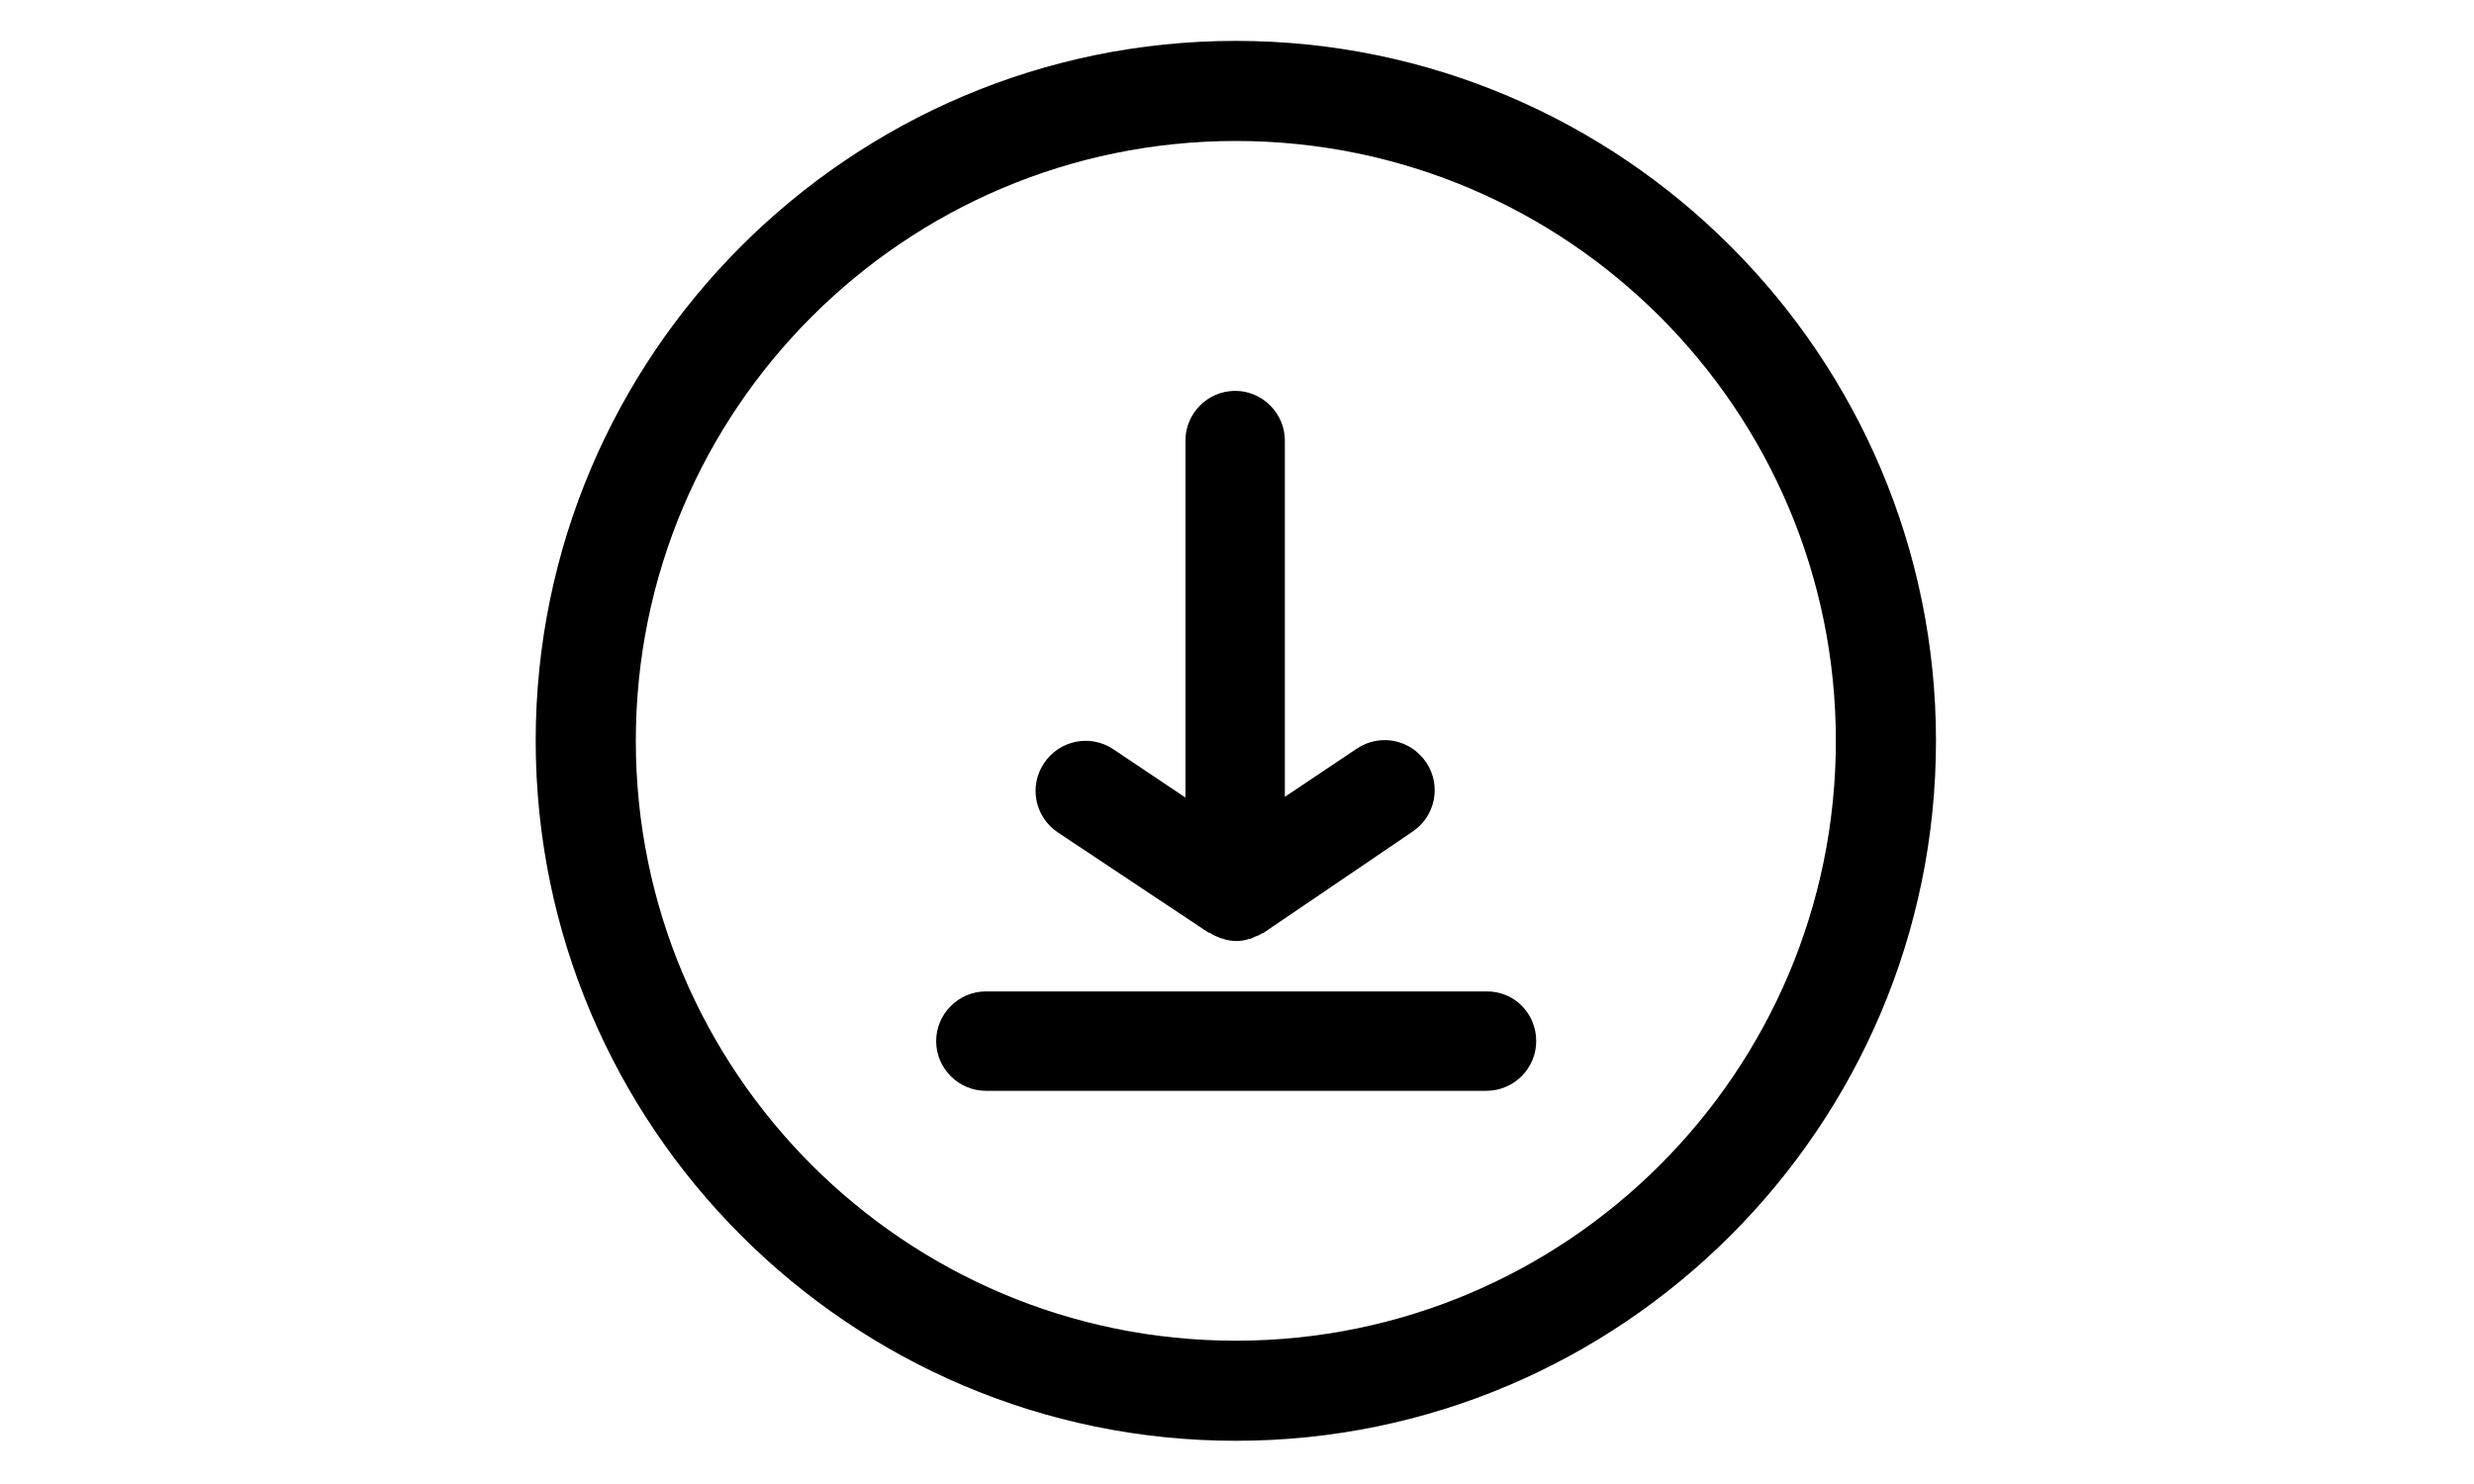 <svg xmlns="http://www.w3.org/2000/svg" xmlns:xlink="http://www.w3.org/1999/xlink" width="500" zoomAndPan="magnify" viewBox="0 0 375 225" height="300" preserveAspectRatio="xMidYMid meet" version="1.0"><defs><clipPath id="a9316dd458"><path d="M 81.199 6.199 L 293.449 6.199 L 293.449 218.449 L 81.199 218.449 Z M 81.199 6.199 " clip-rule="nonzero"/></clipPath></defs><g clip-path="url(#a9316dd458)"><path fill="#000000" d="M 187.324 6.199 C 128.848 6.199 81.199 53.848 81.199 112.324 C 81.199 170.801 128.848 218.449 187.324 218.449 C 245.801 218.449 293.449 170.801 293.449 112.324 C 293.449 53.848 245.801 6.199 187.324 6.199 Z M 187.324 203.273 C 137.125 203.273 96.375 162.52 96.375 112.324 C 96.375 62.125 137.125 21.375 187.324 21.375 C 237.52 21.375 278.273 62.125 278.273 112.324 C 278.273 162.52 237.52 203.273 187.324 203.273 Z M 187.324 203.273 " fill-opacity="1" fill-rule="nonzero"/></g><path fill="#000000" d="M 160.367 126.227 C 156.867 123.891 155.91 119.223 158.246 115.719 C 160.582 112.219 165.25 111.262 168.754 113.598 L 179.684 120.922 L 179.684 66.797 C 179.684 62.656 183.078 59.262 187.219 59.262 C 191.355 59.262 194.754 62.656 194.754 66.797 L 194.754 120.812 L 205.684 113.492 C 209.188 111.156 213.855 112.113 216.191 115.613 C 218.523 119.117 217.57 123.785 214.066 126.121 L 191.57 141.402 C 191.461 141.508 191.355 141.508 191.25 141.508 C 191.145 141.613 191.039 141.719 190.934 141.719 C 190.613 141.934 190.297 141.934 189.977 142.145 C 189.766 142.25 189.551 142.355 189.34 142.355 C 188.703 142.57 188.066 142.676 187.43 142.676 C 186.793 142.676 186.051 142.57 185.414 142.355 C 185.203 142.25 184.988 142.25 184.777 142.145 C 184.352 141.934 183.93 141.828 183.504 141.508 C 183.398 141.402 183.293 141.402 183.184 141.402 Z M 160.367 126.227 " fill-opacity="1" fill-rule="nonzero"/><path fill="#000000" d="M 232.852 157.852 C 232.852 161.992 229.457 165.387 225.316 165.387 L 149.438 165.387 C 145.297 165.387 141.902 161.992 141.902 157.852 C 141.902 153.711 145.297 150.316 149.438 150.316 L 225.211 150.316 C 229.457 150.211 232.852 153.605 232.852 157.852 Z M 232.852 157.852 " fill-opacity="1" fill-rule="nonzero"/></svg>